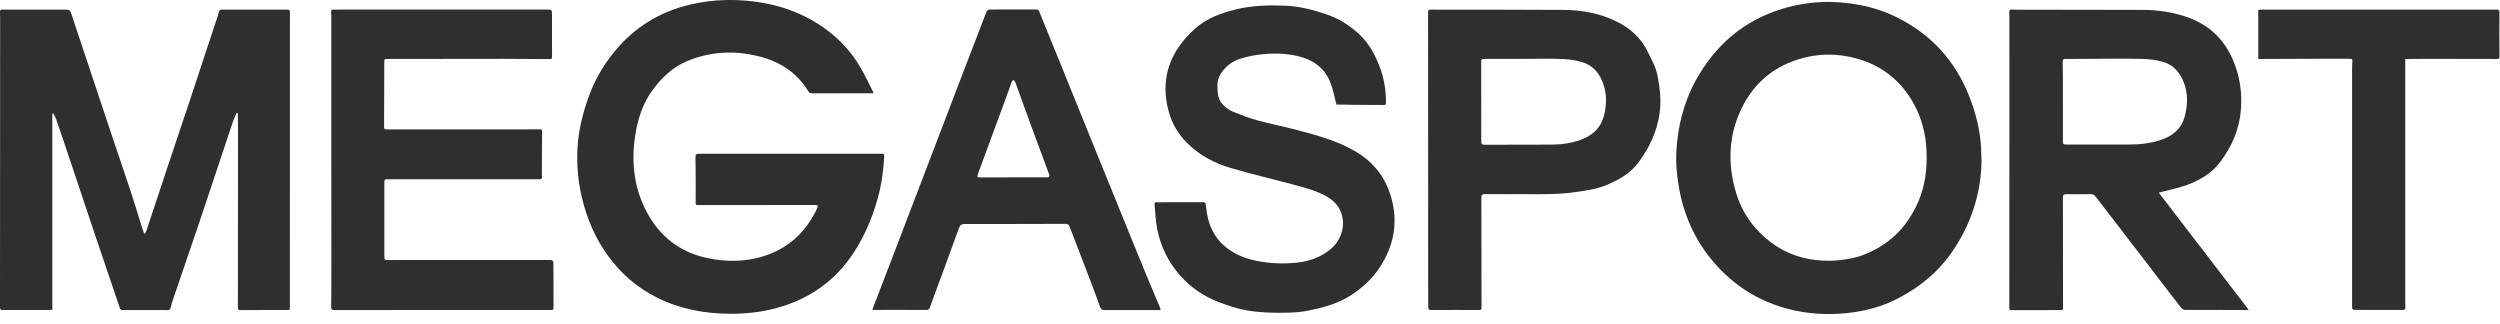 <svg width="239" height="31" viewBox="0 0 239 31" fill="none" xmlns="http://www.w3.org/2000/svg">
<path d="M22.602 10.819C22.485 11.096 22.357 11.367 22.26 11.658C21.189 14.851 20.131 18.052 19.059 21.245C18.234 23.691 17.395 26.129 16.563 28.568C16.466 28.846 16.388 29.136 16.311 29.42C16.266 29.575 16.182 29.646 16.014 29.646C14.588 29.639 13.162 29.639 11.736 29.639C11.569 29.639 11.504 29.588 11.446 29.42C10.64 27.026 9.82 24.633 9.014 22.239C8.252 19.987 7.504 17.722 6.749 15.471C6.291 14.103 5.833 12.735 5.362 11.374C5.297 11.187 5.181 11.019 5.091 10.838C5.059 10.851 5.033 10.857 5.001 10.87C5.001 17.11 5.001 23.349 5.001 29.613C4.878 29.62 4.788 29.633 4.697 29.633C3.226 29.633 1.755 29.633 0.284 29.639C0.104 29.639 0 29.62 0 29.388C0.007 20.445 0.013 11.503 0.013 2.56C0.013 2.083 0.02 1.605 0 1.128C-0.006 0.954 0.071 0.915 0.213 0.915C0.517 0.915 0.826 0.915 1.129 0.915C2.775 0.915 4.42 0.915 6.065 0.915C6.704 0.915 6.691 0.921 6.891 1.534C7.375 3.018 7.885 4.502 8.375 5.986C9.065 8.057 9.749 10.122 10.44 12.193C11.13 14.251 11.833 16.303 12.517 18.368C12.904 19.535 13.253 20.723 13.62 21.897C13.666 22.039 13.724 22.181 13.782 22.323C13.808 22.323 13.84 22.329 13.866 22.329C13.917 22.22 13.975 22.11 14.014 22C14.717 19.884 15.421 17.761 16.124 15.645C16.834 13.509 17.556 11.38 18.266 9.245C19.066 6.838 19.86 4.431 20.653 2.018C20.744 1.741 20.853 1.463 20.918 1.173C20.963 0.96 21.073 0.915 21.266 0.915C21.956 0.921 22.647 0.915 23.337 0.915C24.705 0.915 26.066 0.921 27.434 0.915C27.647 0.915 27.718 0.967 27.718 1.186C27.712 10.554 27.712 19.923 27.712 29.297C27.712 29.639 27.712 29.639 27.37 29.639C25.905 29.639 24.447 29.633 22.989 29.646C22.724 29.646 22.744 29.504 22.744 29.33C22.744 25.51 22.744 21.69 22.75 17.871C22.75 15.819 22.75 13.767 22.75 11.709C22.75 11.412 22.744 11.116 22.737 10.819C22.692 10.825 22.647 10.819 22.602 10.819Z" fill="#2F2F2F"/>
<path d="M83.53 8.915C83.272 8.915 83.111 8.915 82.943 8.915C81.182 8.915 79.427 8.915 77.665 8.922C77.491 8.922 77.368 8.883 77.272 8.728C76.181 6.928 74.549 5.883 72.529 5.38C70.213 4.805 67.936 4.915 65.716 5.831C64.303 6.418 63.239 7.431 62.355 8.657C61.535 9.786 61.077 11.064 60.819 12.419C60.303 15.161 60.516 17.838 61.858 20.322C63.084 22.6 64.981 24.097 67.568 24.658C69.555 25.09 71.516 25.045 73.433 24.342C75.343 23.639 76.781 22.361 77.769 20.593C77.891 20.374 78.014 20.148 78.117 19.922C78.24 19.658 78.194 19.6 77.904 19.6C76.949 19.6 75.994 19.6 75.046 19.6C72.297 19.6 69.549 19.606 66.807 19.606C66.478 19.606 66.503 19.606 66.503 19.277C66.51 17.961 66.516 16.651 66.49 15.335C66.478 14.69 66.445 14.696 67.091 14.696C72.807 14.696 78.517 14.696 84.233 14.696C84.549 14.696 84.537 14.703 84.524 15.019C84.466 16.09 84.343 17.148 84.104 18.193C83.608 20.309 82.814 22.303 81.627 24.136C79.865 26.839 77.401 28.574 74.291 29.433C72.807 29.846 71.284 30.007 69.749 29.994C67.329 29.981 64.981 29.542 62.8 28.445C60.948 27.516 59.406 26.2 58.174 24.523C56.89 22.774 56.071 20.826 55.593 18.729C55.251 17.238 55.129 15.722 55.206 14.193C55.296 12.477 55.703 10.832 56.29 9.218C56.935 7.438 57.909 5.844 59.167 4.438C61.026 2.366 63.348 1.044 66.065 0.418C67.149 0.166 68.245 0.031 69.362 0.005C70.742 -0.027 72.104 0.095 73.452 0.373C75.091 0.715 76.633 1.315 78.059 2.192C79.878 3.315 81.343 4.786 82.375 6.651C82.782 7.367 83.13 8.115 83.53 8.915Z" fill="#2F2F2F"/>
<path d="M192.111 29.631C192.105 29.541 192.092 29.457 192.092 29.373C192.092 20.102 192.092 10.83 192.098 1.559C192.098 1.352 192.04 1.075 192.143 0.965C192.247 0.862 192.531 0.927 192.737 0.927C196.789 0.933 200.841 0.933 204.893 0.946C206.248 0.952 207.577 1.14 208.867 1.559C211.028 2.256 212.558 3.617 213.461 5.708C214.119 7.224 214.351 8.779 214.235 10.411C214.1 12.34 213.37 14.031 212.203 15.547C211.409 16.579 210.306 17.224 209.112 17.669C208.319 17.966 207.467 18.128 206.648 18.347C206.57 18.366 206.486 18.392 206.383 18.424C209.254 22.167 212.099 25.87 214.971 29.612C214.874 29.625 214.809 29.638 214.745 29.638C212.783 29.638 210.822 29.638 208.867 29.625C208.744 29.625 208.596 29.522 208.512 29.419C207.764 28.464 207.035 27.496 206.299 26.541C204.318 23.967 202.331 21.392 200.357 18.811C200.221 18.637 200.086 18.553 199.854 18.56C199.073 18.573 198.299 18.573 197.518 18.566C197.292 18.566 197.215 18.637 197.215 18.87C197.221 22.347 197.221 25.831 197.228 29.309C197.228 29.651 197.228 29.644 196.886 29.644C195.344 29.644 193.808 29.651 192.266 29.651C192.221 29.644 192.176 29.638 192.111 29.631ZM197.215 9.682C197.215 10.94 197.215 12.205 197.215 13.463C197.215 13.792 197.241 13.818 197.576 13.818C199.563 13.818 201.544 13.811 203.531 13.818C204.596 13.818 205.635 13.702 206.648 13.353C207.725 12.979 208.519 12.321 208.835 11.218C209.157 10.095 209.196 8.946 208.757 7.837C208.383 6.895 207.738 6.172 206.738 5.901C206.106 5.727 205.428 5.643 204.77 5.63C203.073 5.591 201.376 5.617 199.679 5.624C198.944 5.624 198.208 5.637 197.473 5.637C197.292 5.637 197.195 5.669 197.195 5.901C197.221 7.159 197.215 8.424 197.215 9.682Z" fill="#2F2F2F"/>
<path d="M189.433 15.387C189.395 18.497 188.427 21.523 186.498 24.252C185.175 26.116 183.439 27.497 181.433 28.536C179.904 29.329 178.246 29.762 176.523 29.936C174.658 30.123 172.819 30.013 171.006 29.549C168.393 28.878 166.161 27.562 164.309 25.6C162.27 23.439 161.038 20.89 160.516 17.98C160.296 16.761 160.186 15.529 160.27 14.296C160.348 13.212 160.496 12.141 160.774 11.083C161.09 9.883 161.535 8.735 162.135 7.651C163.98 4.328 166.664 1.986 170.342 0.857C172.794 0.102 175.284 -0.001 177.807 0.476C179.736 0.838 181.491 1.599 183.11 2.689C186.104 4.709 187.885 7.56 188.853 10.967C189.285 12.49 189.408 13.645 189.433 15.387ZM174.839 24.929C175.833 24.929 177.136 24.723 177.91 24.452C180.484 23.536 182.285 21.8 183.368 19.329C184.052 17.774 184.246 16.129 184.175 14.438C184.11 12.845 183.736 11.348 182.975 9.954C181.755 7.728 179.91 6.244 177.452 5.58C175.62 5.083 173.761 5.096 171.942 5.664C169.206 6.515 167.329 8.328 166.238 10.928C165.271 13.245 165.219 15.651 165.858 18.058C166.49 20.426 167.871 22.284 169.942 23.607C171.426 24.542 173.084 24.929 174.839 24.929Z" fill="#2F2F2F"/>
<path d="M31.673 15.264C31.673 10.76 31.673 6.25 31.673 1.747C31.673 1.553 31.673 1.36 31.653 1.173C31.627 0.973 31.705 0.908 31.898 0.914C32.163 0.927 32.421 0.914 32.686 0.914C39.202 0.914 45.725 0.914 52.242 0.914C52.771 0.914 52.771 0.914 52.771 1.456C52.771 2.773 52.771 4.082 52.777 5.399C52.777 5.541 52.79 5.65 52.577 5.65C51.093 5.637 49.603 5.624 48.112 5.624C44.447 5.624 40.783 5.631 37.112 5.637C36.724 5.637 36.737 5.637 36.737 6.012C36.737 8.063 36.731 10.115 36.718 12.167C36.718 12.328 36.783 12.36 36.918 12.367C37.183 12.367 37.441 12.373 37.705 12.373C42.267 12.373 46.822 12.373 51.383 12.367C51.461 12.367 51.538 12.373 51.622 12.367C51.764 12.36 51.829 12.412 51.822 12.56C51.809 13.857 51.809 15.154 51.803 16.451C51.803 16.58 51.79 16.715 51.809 16.838C51.848 17.07 51.764 17.141 51.532 17.141C50.319 17.135 49.099 17.135 47.88 17.135C44.299 17.135 40.725 17.135 37.144 17.135C36.737 17.135 36.744 17.135 36.744 17.535C36.744 19.832 36.744 22.129 36.744 24.425C36.744 24.864 36.757 24.877 37.196 24.864C37.408 24.858 37.615 24.858 37.828 24.858C42.699 24.858 47.577 24.858 52.448 24.858C52.545 24.858 52.648 24.832 52.732 24.871C52.803 24.903 52.906 24.993 52.906 25.058C52.913 26.503 52.913 27.942 52.919 29.387C52.919 29.581 52.861 29.639 52.667 29.639C45.77 29.632 38.88 29.632 31.982 29.645C31.711 29.645 31.66 29.568 31.66 29.303C31.679 27.755 31.679 26.206 31.679 24.658C31.673 21.529 31.673 18.399 31.673 15.264Z" fill="#2F2F2F"/>
<path d="M127.761 9.999C127.574 9.276 127.452 8.605 127.219 7.979C126.71 6.592 125.658 5.773 124.238 5.405C122.922 5.069 121.587 5.056 120.258 5.237C119.664 5.314 119.07 5.456 118.503 5.637C117.832 5.85 117.283 6.269 116.851 6.837C116.541 7.244 116.38 7.695 116.386 8.218C116.393 8.792 116.406 9.347 116.767 9.831C117.07 10.231 117.47 10.521 117.922 10.702C118.664 10.999 119.419 11.295 120.193 11.502C121.445 11.844 122.729 12.095 123.98 12.425C125.884 12.921 127.774 13.444 129.497 14.425C131.555 15.599 132.742 17.367 133.181 19.644C133.568 21.651 133.142 23.522 132.091 25.27C131.381 26.445 130.439 27.361 129.303 28.129C127.955 29.038 126.439 29.432 124.884 29.729C124.348 29.832 123.793 29.871 123.245 29.89C121.922 29.922 120.606 29.903 119.296 29.69C118.316 29.529 117.386 29.219 116.464 28.858C115.044 28.309 113.838 27.477 112.838 26.354C111.702 25.077 110.967 23.58 110.631 21.922C110.47 21.135 110.457 20.315 110.373 19.515C110.36 19.38 110.405 19.328 110.547 19.335C111.973 19.335 113.399 19.335 114.825 19.328C115.277 19.328 115.257 19.341 115.303 19.799C115.457 21.425 116.057 22.819 117.432 23.812C118.258 24.412 119.167 24.741 120.161 24.941C121.445 25.199 122.735 25.245 124.026 25.103C125.193 24.974 126.277 24.587 127.206 23.819C128.316 22.896 128.723 21.341 128.09 20.051C127.768 19.386 127.187 18.954 126.535 18.625C125.619 18.16 124.626 17.909 123.638 17.644C121.658 17.122 119.664 16.638 117.696 16.07C116.109 15.612 114.664 14.844 113.483 13.67C112.651 12.837 112.057 11.844 111.741 10.708C110.851 7.515 111.857 4.876 114.251 2.734C115.354 1.746 116.754 1.237 118.199 0.888C119.716 0.521 121.264 0.482 122.813 0.54C124.232 0.592 125.587 0.946 126.923 1.411C128.077 1.817 129.071 2.463 129.949 3.282C130.89 4.16 131.484 5.269 131.929 6.469C132.336 7.553 132.497 8.669 132.503 9.818C132.503 9.986 132.458 10.037 132.278 10.037C131.245 10.024 130.213 10.024 129.181 10.018C128.697 9.999 128.194 9.999 127.761 9.999Z" fill="#2F2F2F"/>
<path d="M136.53 15.284C136.53 10.58 136.53 5.87 136.523 1.167C136.523 0.986 136.575 0.915 136.756 0.915C136.969 0.921 137.175 0.921 137.388 0.921C141.414 0.928 145.44 0.921 149.466 0.947C151.298 0.96 153.073 1.289 154.712 2.141C155.905 2.76 156.867 3.644 157.479 4.864C157.873 5.644 158.299 6.406 158.467 7.27C158.692 8.438 158.828 9.606 158.66 10.812C158.421 12.554 157.705 14.064 156.686 15.464C155.879 16.581 154.724 17.226 153.479 17.729C152.563 18.097 151.595 18.219 150.627 18.361C149.073 18.593 147.505 18.568 145.943 18.561C144.614 18.561 143.285 18.568 141.956 18.555C141.717 18.555 141.614 18.613 141.62 18.877C141.633 22.374 141.633 25.871 141.633 29.368C141.633 29.536 141.627 29.639 141.401 29.639C139.885 29.626 138.375 29.633 136.859 29.639C136.607 29.639 136.536 29.581 136.536 29.323C136.536 24.645 136.53 19.968 136.53 15.284ZM145.743 5.625C144.459 5.631 143.169 5.631 141.885 5.631C141.724 5.631 141.601 5.638 141.601 5.864C141.608 8.412 141.608 10.961 141.608 13.509C141.608 13.742 141.679 13.838 141.924 13.838C144.04 13.832 146.156 13.832 148.272 13.825C149.247 13.825 150.208 13.696 151.131 13.361C152.228 12.954 153.021 12.251 153.331 11.096C153.576 10.18 153.615 9.238 153.37 8.335C153.06 7.199 152.408 6.27 151.195 5.922C150.582 5.748 149.924 5.657 149.285 5.638C148.105 5.593 146.924 5.625 145.743 5.625Z" fill="#2F2F2F"/>
<path d="M110.958 29.64C110.487 29.64 110.041 29.64 109.596 29.64C108.267 29.64 106.938 29.633 105.609 29.64C105.344 29.64 105.241 29.562 105.151 29.304C104.815 28.336 104.448 27.381 104.08 26.42C103.473 24.833 102.854 23.246 102.247 21.652C102.176 21.465 102.073 21.4 101.88 21.4C98.667 21.407 95.454 21.42 92.247 21.413C91.931 21.413 91.789 21.51 91.673 21.813C90.756 24.349 89.821 26.872 88.892 29.401C88.827 29.575 88.75 29.633 88.556 29.633C86.905 29.62 85.246 29.627 83.595 29.627C83.543 29.627 83.492 29.627 83.414 29.627C83.433 29.543 83.44 29.478 83.466 29.42C84.208 27.485 84.956 25.543 85.698 23.607C86.756 20.839 87.814 18.071 88.872 15.303C89.918 12.561 90.969 9.813 92.021 7.07C92.757 5.154 93.492 3.238 94.228 1.328C94.395 0.896 94.408 0.909 94.873 0.909C96.254 0.909 97.641 0.909 99.021 0.902C99.176 0.902 99.279 0.928 99.344 1.089C99.989 2.696 100.647 4.29 101.299 5.896C102.628 9.174 103.957 12.451 105.286 15.729C106.615 19 107.938 22.265 109.274 25.53C109.809 26.833 110.358 28.123 110.906 29.427C110.925 29.497 110.932 29.562 110.958 29.64ZM96.866 16.955C97.899 16.955 98.931 16.955 99.963 16.955C100.351 16.955 100.383 16.91 100.254 16.555C99.673 14.993 99.092 13.432 98.518 11.864C98.028 10.529 97.55 9.187 97.06 7.851C97.028 7.767 96.937 7.709 96.873 7.638C96.815 7.703 96.737 7.767 96.705 7.845C96.621 8.064 96.563 8.29 96.479 8.509C95.492 11.2 94.499 13.89 93.511 16.581C93.389 16.916 93.415 16.961 93.769 16.961C94.802 16.955 95.834 16.955 96.866 16.955Z" fill="#2F2F2F"/>
<path d="M215.891 5.631C215.891 4.064 215.891 2.515 215.891 0.941C215.987 0.934 216.091 0.921 216.187 0.921C223.672 0.921 231.15 0.921 238.634 0.915C238.879 0.915 238.956 0.96 238.95 1.231C238.931 2.625 238.937 4.012 238.95 5.406C238.95 5.631 238.847 5.638 238.679 5.638C236.466 5.631 234.253 5.625 232.04 5.625C231.479 5.625 230.917 5.631 230.362 5.638C230.227 5.638 230.085 5.651 229.943 5.657C229.943 5.948 229.943 6.212 229.943 6.483C229.943 13.858 229.943 21.239 229.943 28.613C229.943 28.865 229.937 29.117 229.956 29.368C229.969 29.575 229.898 29.633 229.691 29.633C228.24 29.626 226.788 29.626 225.336 29.626C224.852 29.626 224.859 29.626 224.859 29.149C224.859 21.736 224.859 14.329 224.859 6.915C224.859 6.561 224.859 6.199 224.885 5.844C224.898 5.657 224.82 5.619 224.659 5.619C224.072 5.619 223.485 5.612 222.897 5.612C220.646 5.619 218.4 5.631 216.149 5.638C216.065 5.651 215.981 5.638 215.891 5.631Z" fill="#2F2F2F"/>
</svg>

